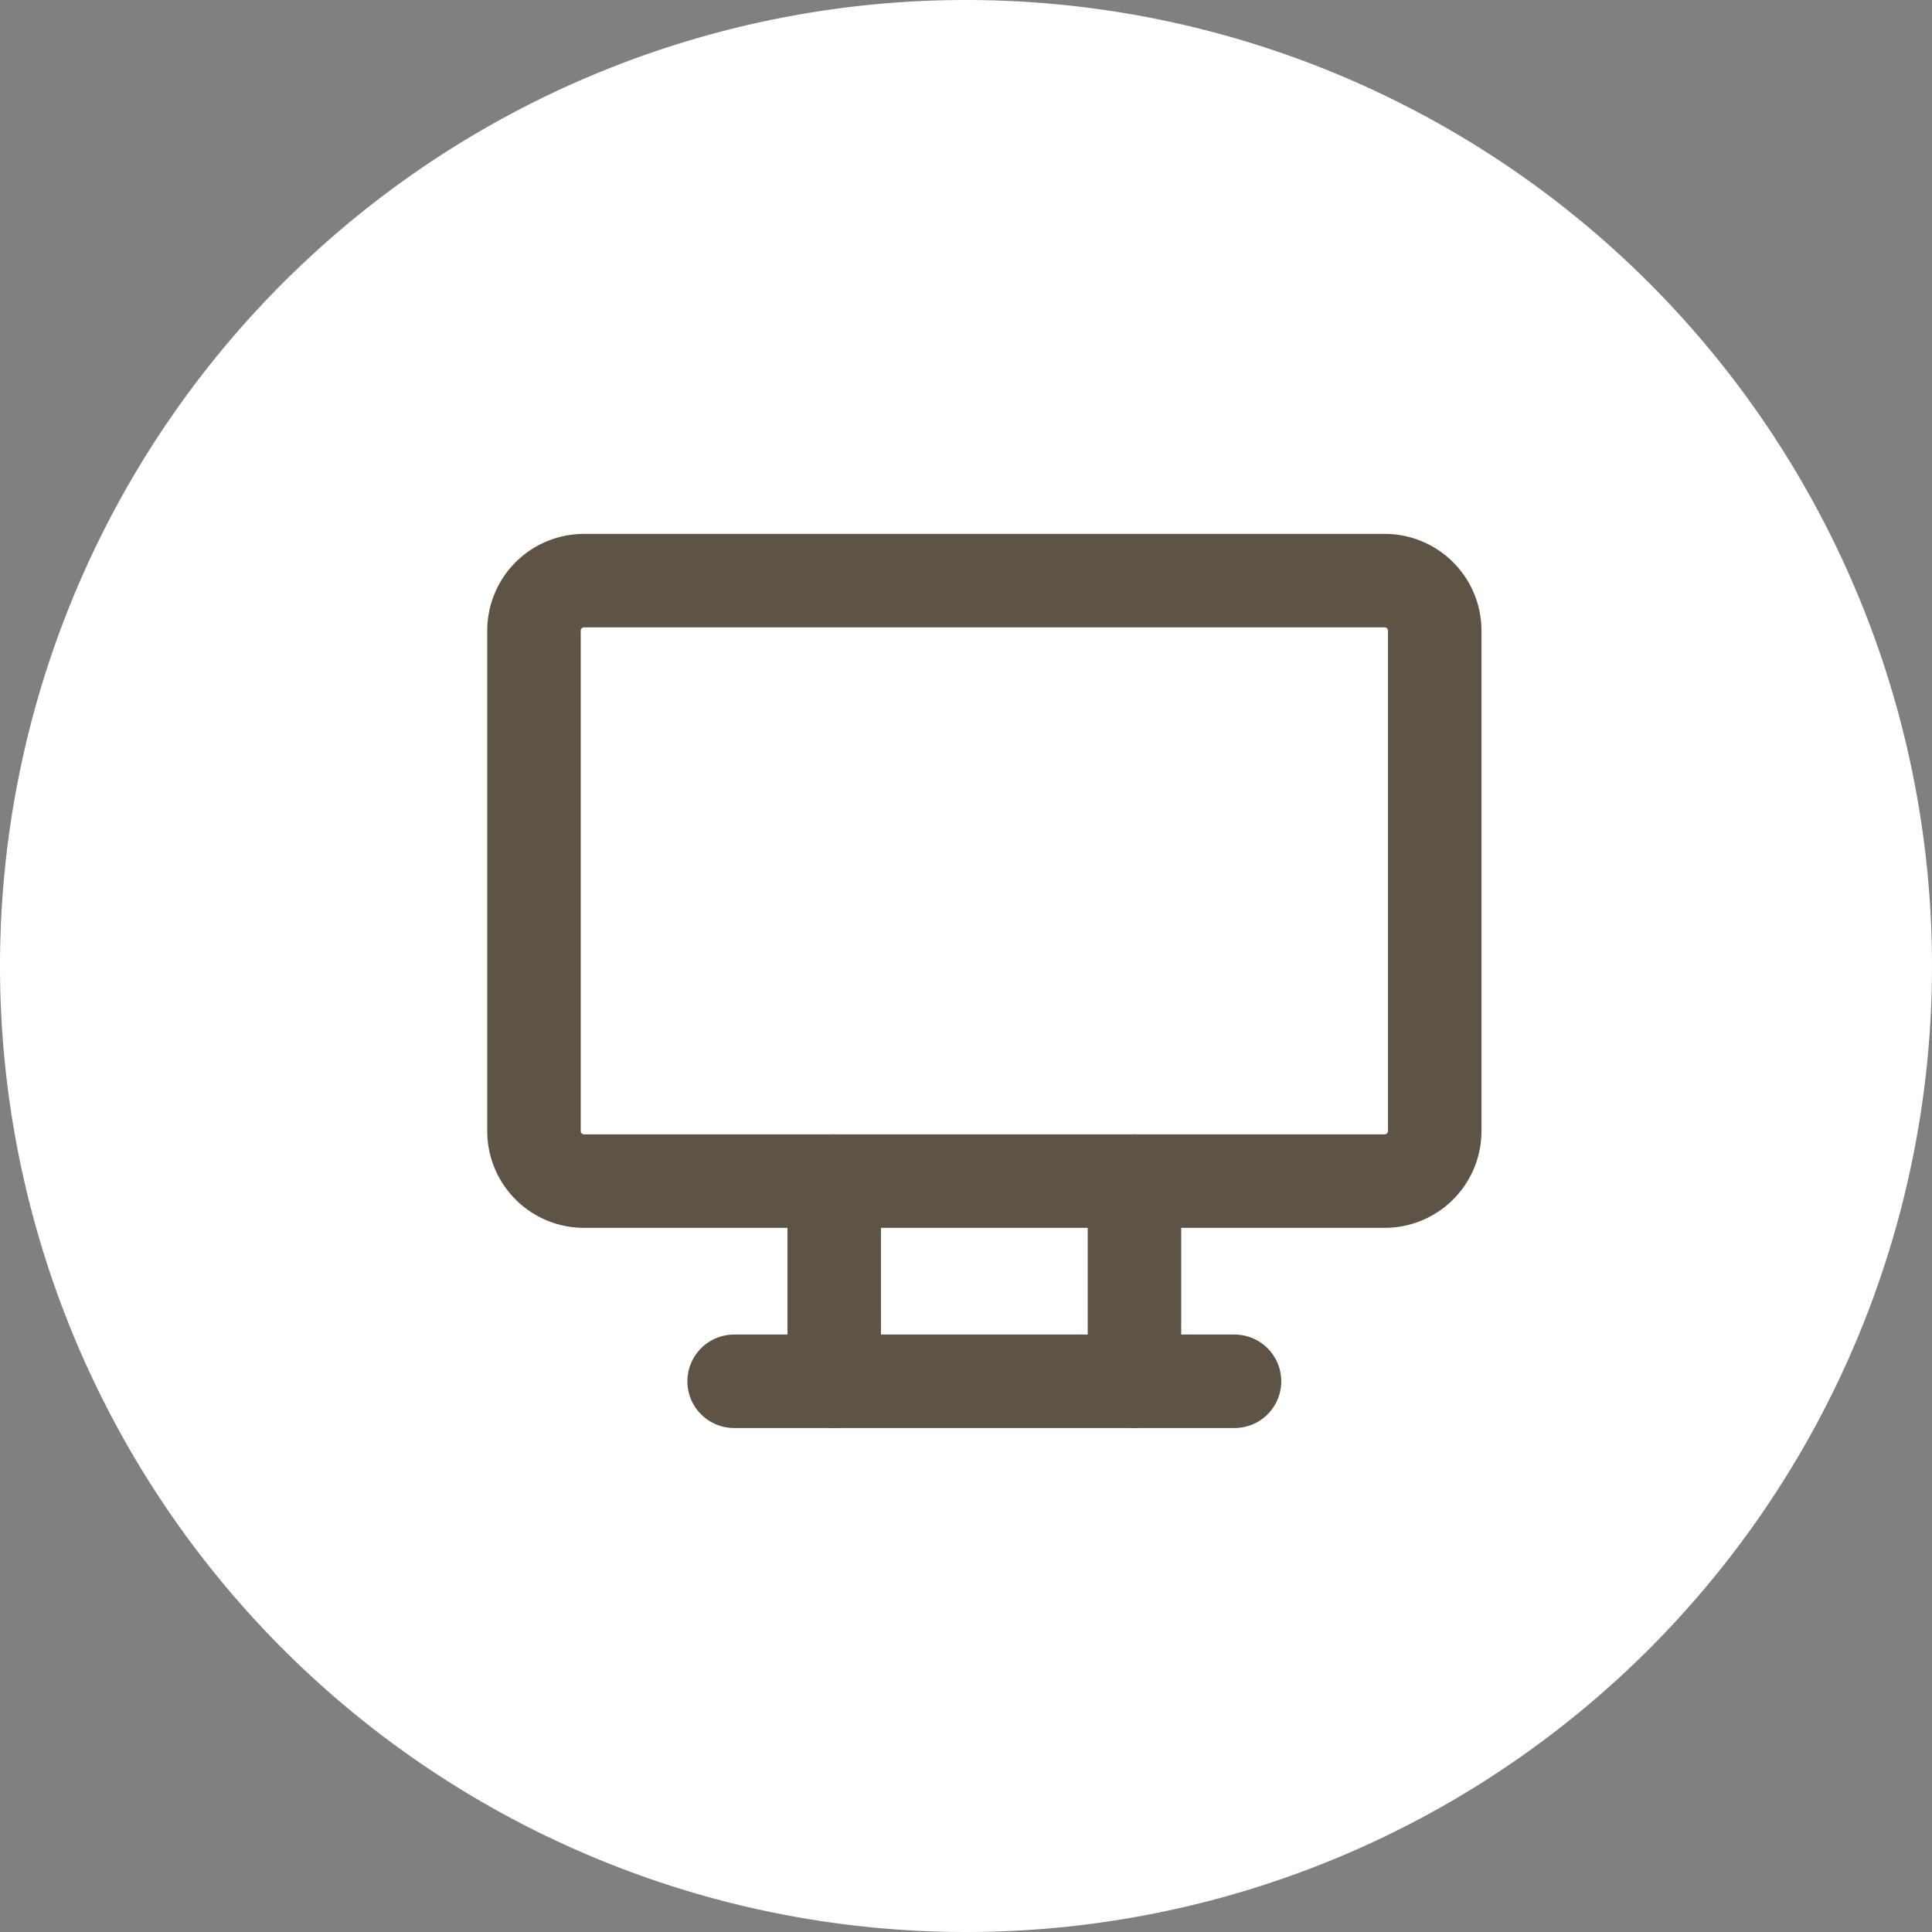 <svg xmlns="http://www.w3.org/2000/svg" width="62" height="62" viewBox="0 0 62 62">
  <rect x="0" y="0" width="62" height="62" fill="#808080" stroke="none"/>
  <g id="グループ_1033" data-name="グループ 1033" transform="translate(-146.063 49.5)">
    <path id="パス_1037" data-name="パス 1037" d="M31,0A31,31,0,1,1,0,31,31,31,0,0,1,31,0Z" transform="translate(146.063 -49.5)" fill="#fff"/>
    <g id="device-desktop" transform="translate(158.381 -37.29)">
      <path id="パス_1048" data-name="パス 1048" d="M0,0H38.54V38.54H0Z" fill="none"/>
      <path id="パス_1049" data-name="パス 1049" d="M3,5.606A1.606,1.606,0,0,1,4.606,4H30.3a1.606,1.606,0,0,1,1.606,1.606V21.664A1.606,1.606,0,0,1,30.3,23.27H4.606A1.606,1.606,0,0,1,3,21.664Z" transform="translate(1.818 2.423)" fill="none" stroke="#5d5445" stroke-linecap="round" stroke-linejoin="round" stroke-width="3"/>
      <path id="パス_1050" data-name="パス 1050" d="M7,20H23.058" transform="translate(4.241 12.117)" fill="none" stroke="#5d5445" stroke-linecap="round" stroke-linejoin="round" stroke-width="3"/>
      <path id="パス_1051" data-name="パス 1051" d="M9,16v6.423" transform="translate(5.453 9.693)" fill="none" stroke="#5d5445" stroke-linecap="round" stroke-linejoin="round" stroke-width="3"/>
      <path id="パス_1052" data-name="パス 1052" d="M15,16v6.423" transform="translate(9.088 9.693)" fill="none" stroke="#5d5445" stroke-linecap="round" stroke-linejoin="round" stroke-width="3"/>
    </g>
  </g>
</svg>
